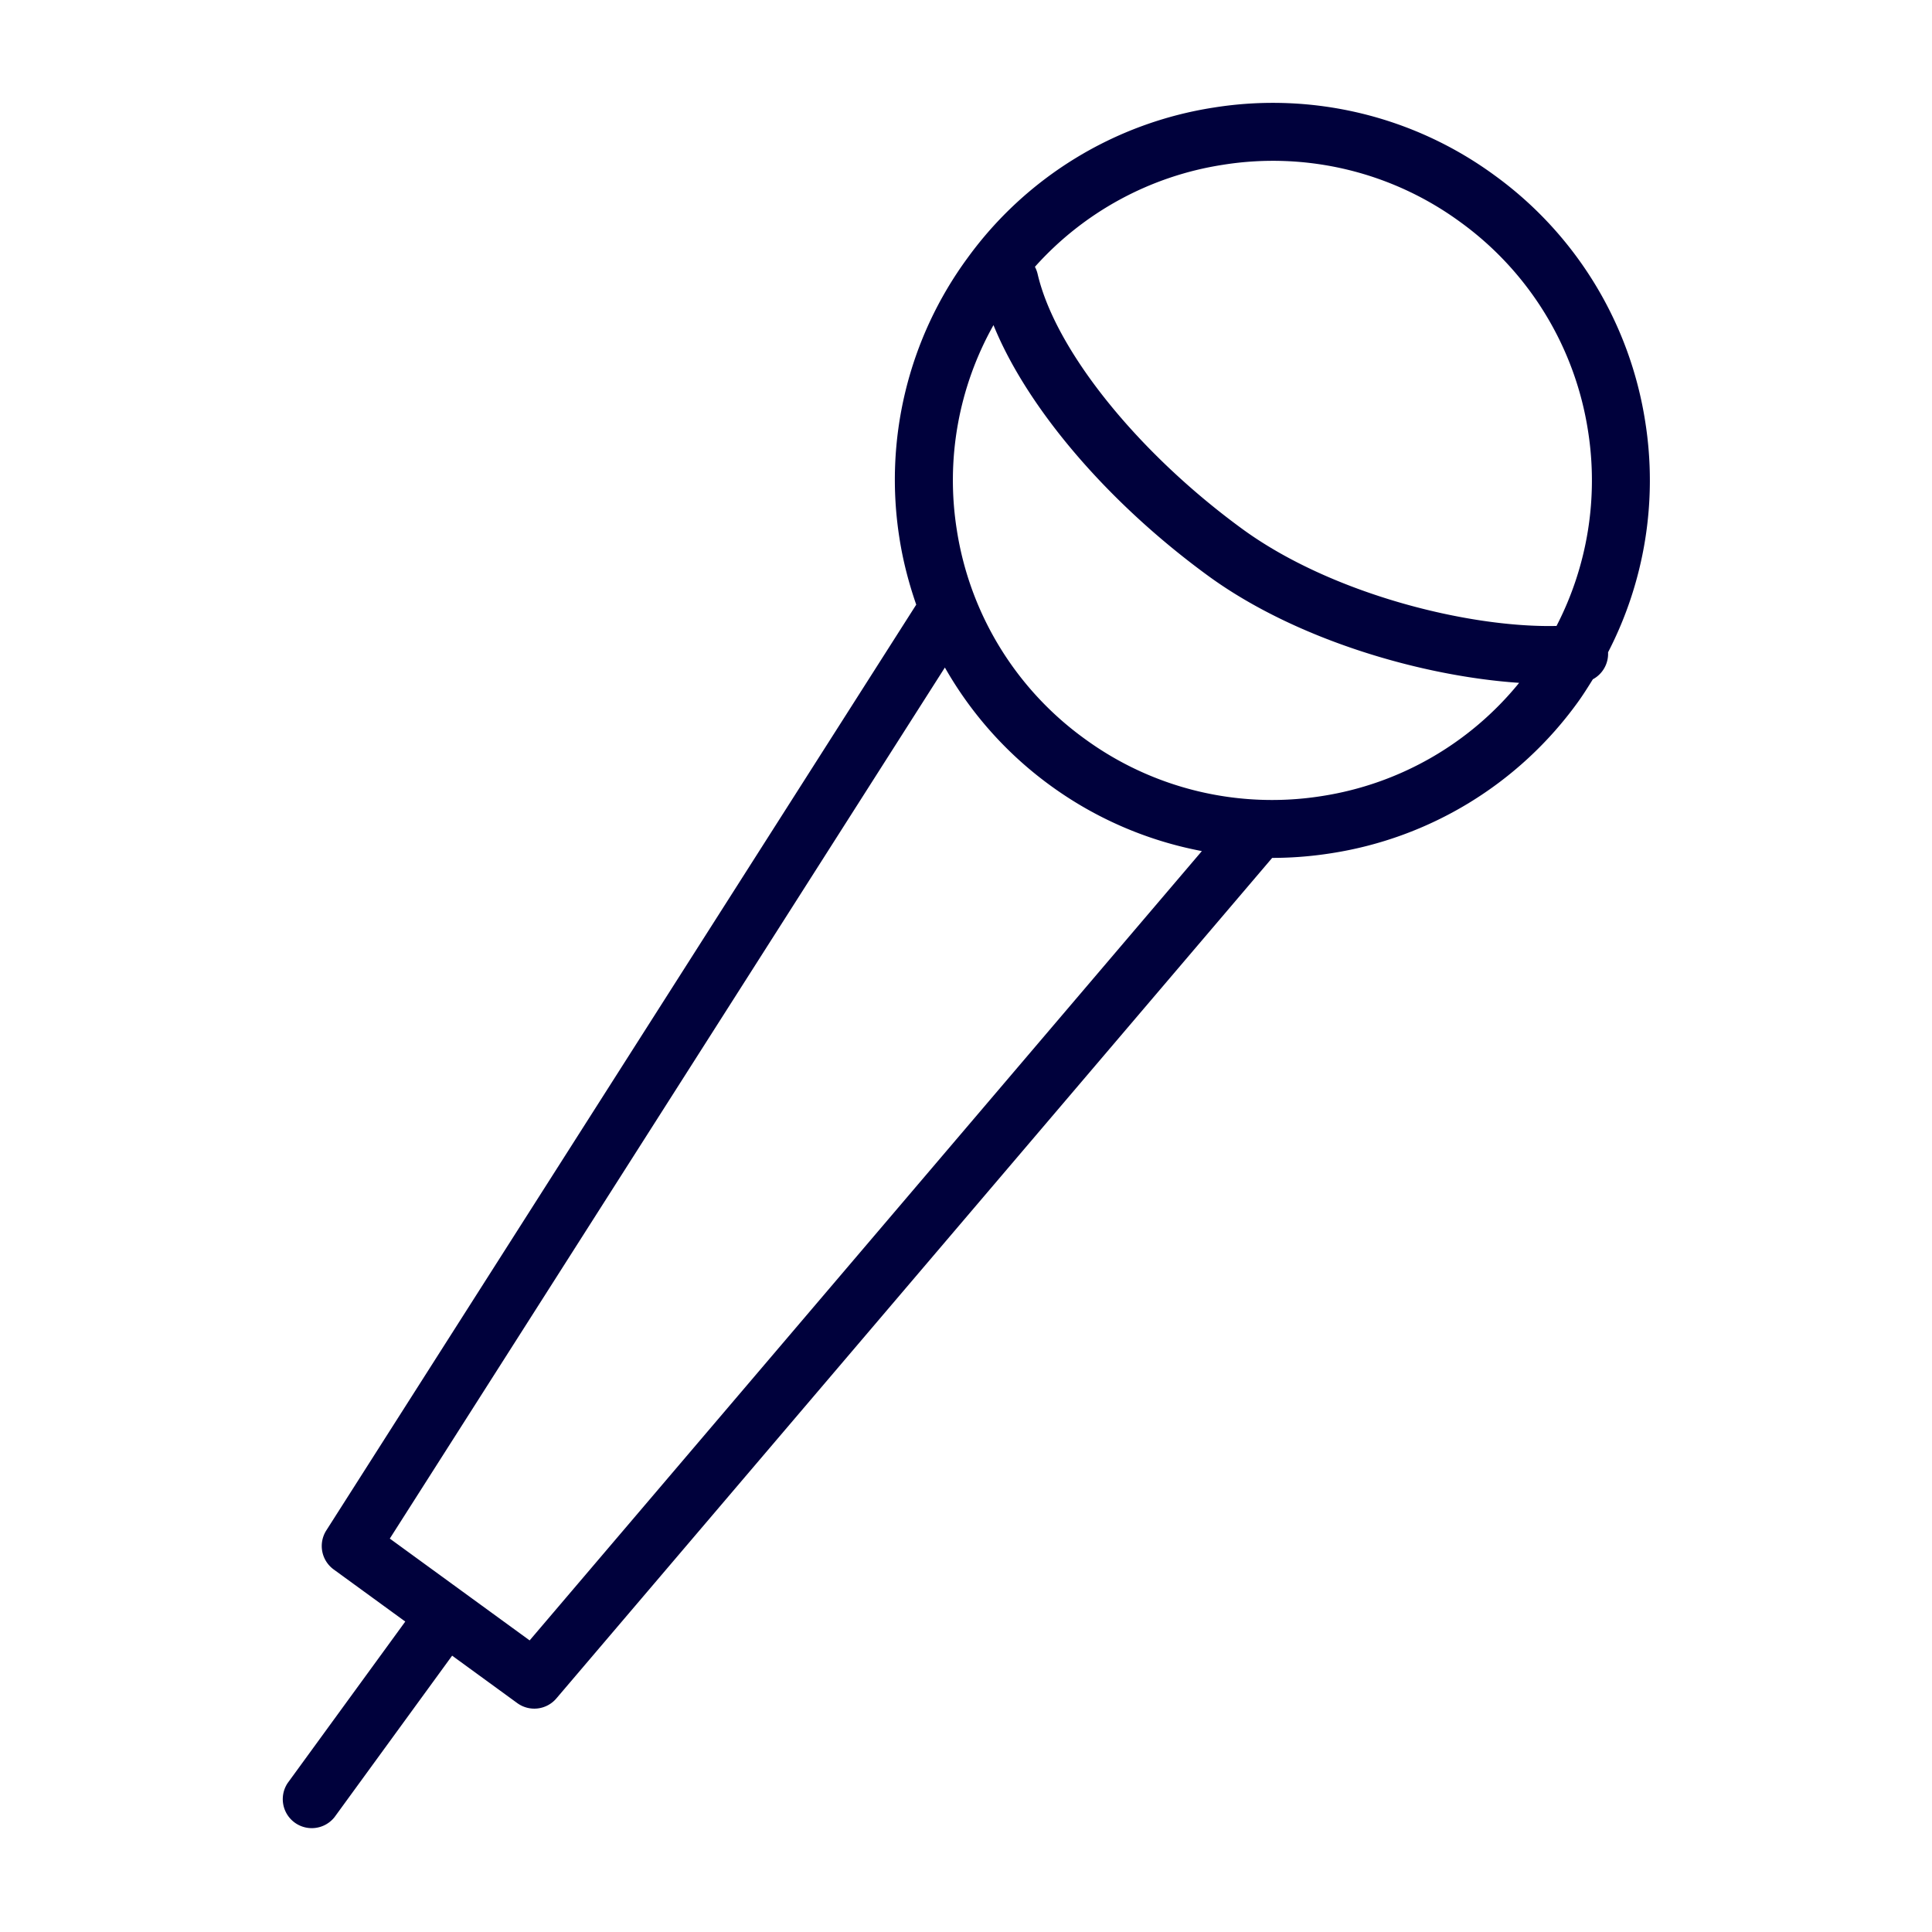<?xml version="1.0" encoding="UTF-8"?> <svg xmlns="http://www.w3.org/2000/svg" viewBox="0 0 100 100" fill-rule="evenodd"><path d="M83.233 33.763a19.37 19.37 0 0 0 1.926-11.924 19.422 19.422 0 0 0-7.798-12.762 19.415 19.415 0 0 0-14.536-3.51 19.41 19.41 0 0 0-12.757 7.801 19.386 19.386 0 0 0-3.506 14.529c.184 1.171.482 2.303.862 3.4L16.889 79.215a1.5 1.5 0 0 0 .382 2.019l3.706 2.698-6.085 8.354a1.501 1.501 0 0 0 2.425 1.766l6.085-8.355 3.37 2.454a1.498 1.498 0 0 0 2.025-.24l37.05-43.506c1.011-.001 2.03-.08 3.047-.24a19.387 19.387 0 0 0 12.755-7.793c.287-.394.542-.804.797-1.213.498-.266.816-.803.787-1.396zM63.292 8.531a16.41 16.41 0 0 1 12.303 2.97 16.44 16.44 0 0 1 6.601 10.802 16.402 16.402 0 0 1-1.631 10.096c-4.56.104-11.654-1.663-16.246-5.008-5.441-3.965-9.707-9.28-10.616-13.226a1.51 1.51 0 0 0-.136-.354 16.404 16.404 0 0 1 9.725-5.28zM27.414 84.907l-7.238-5.27 28.731-45.086a19.439 19.439 0 0 0 5.452 6.101 19.438 19.438 0 0 0 7.849 3.4L27.414 84.907zM68.43 41.202a16.433 16.433 0 0 1-12.304-2.974 16.428 16.428 0 0 1-6.601-10.797 16.385 16.385 0 0 1 1.898-10.603c1.735 4.271 5.887 9.169 11.128 12.989 4.533 3.302 11.05 5.188 16.079 5.527a16.377 16.377 0 0 1-10.2 5.858z" fill="#00013c"></path></svg> 